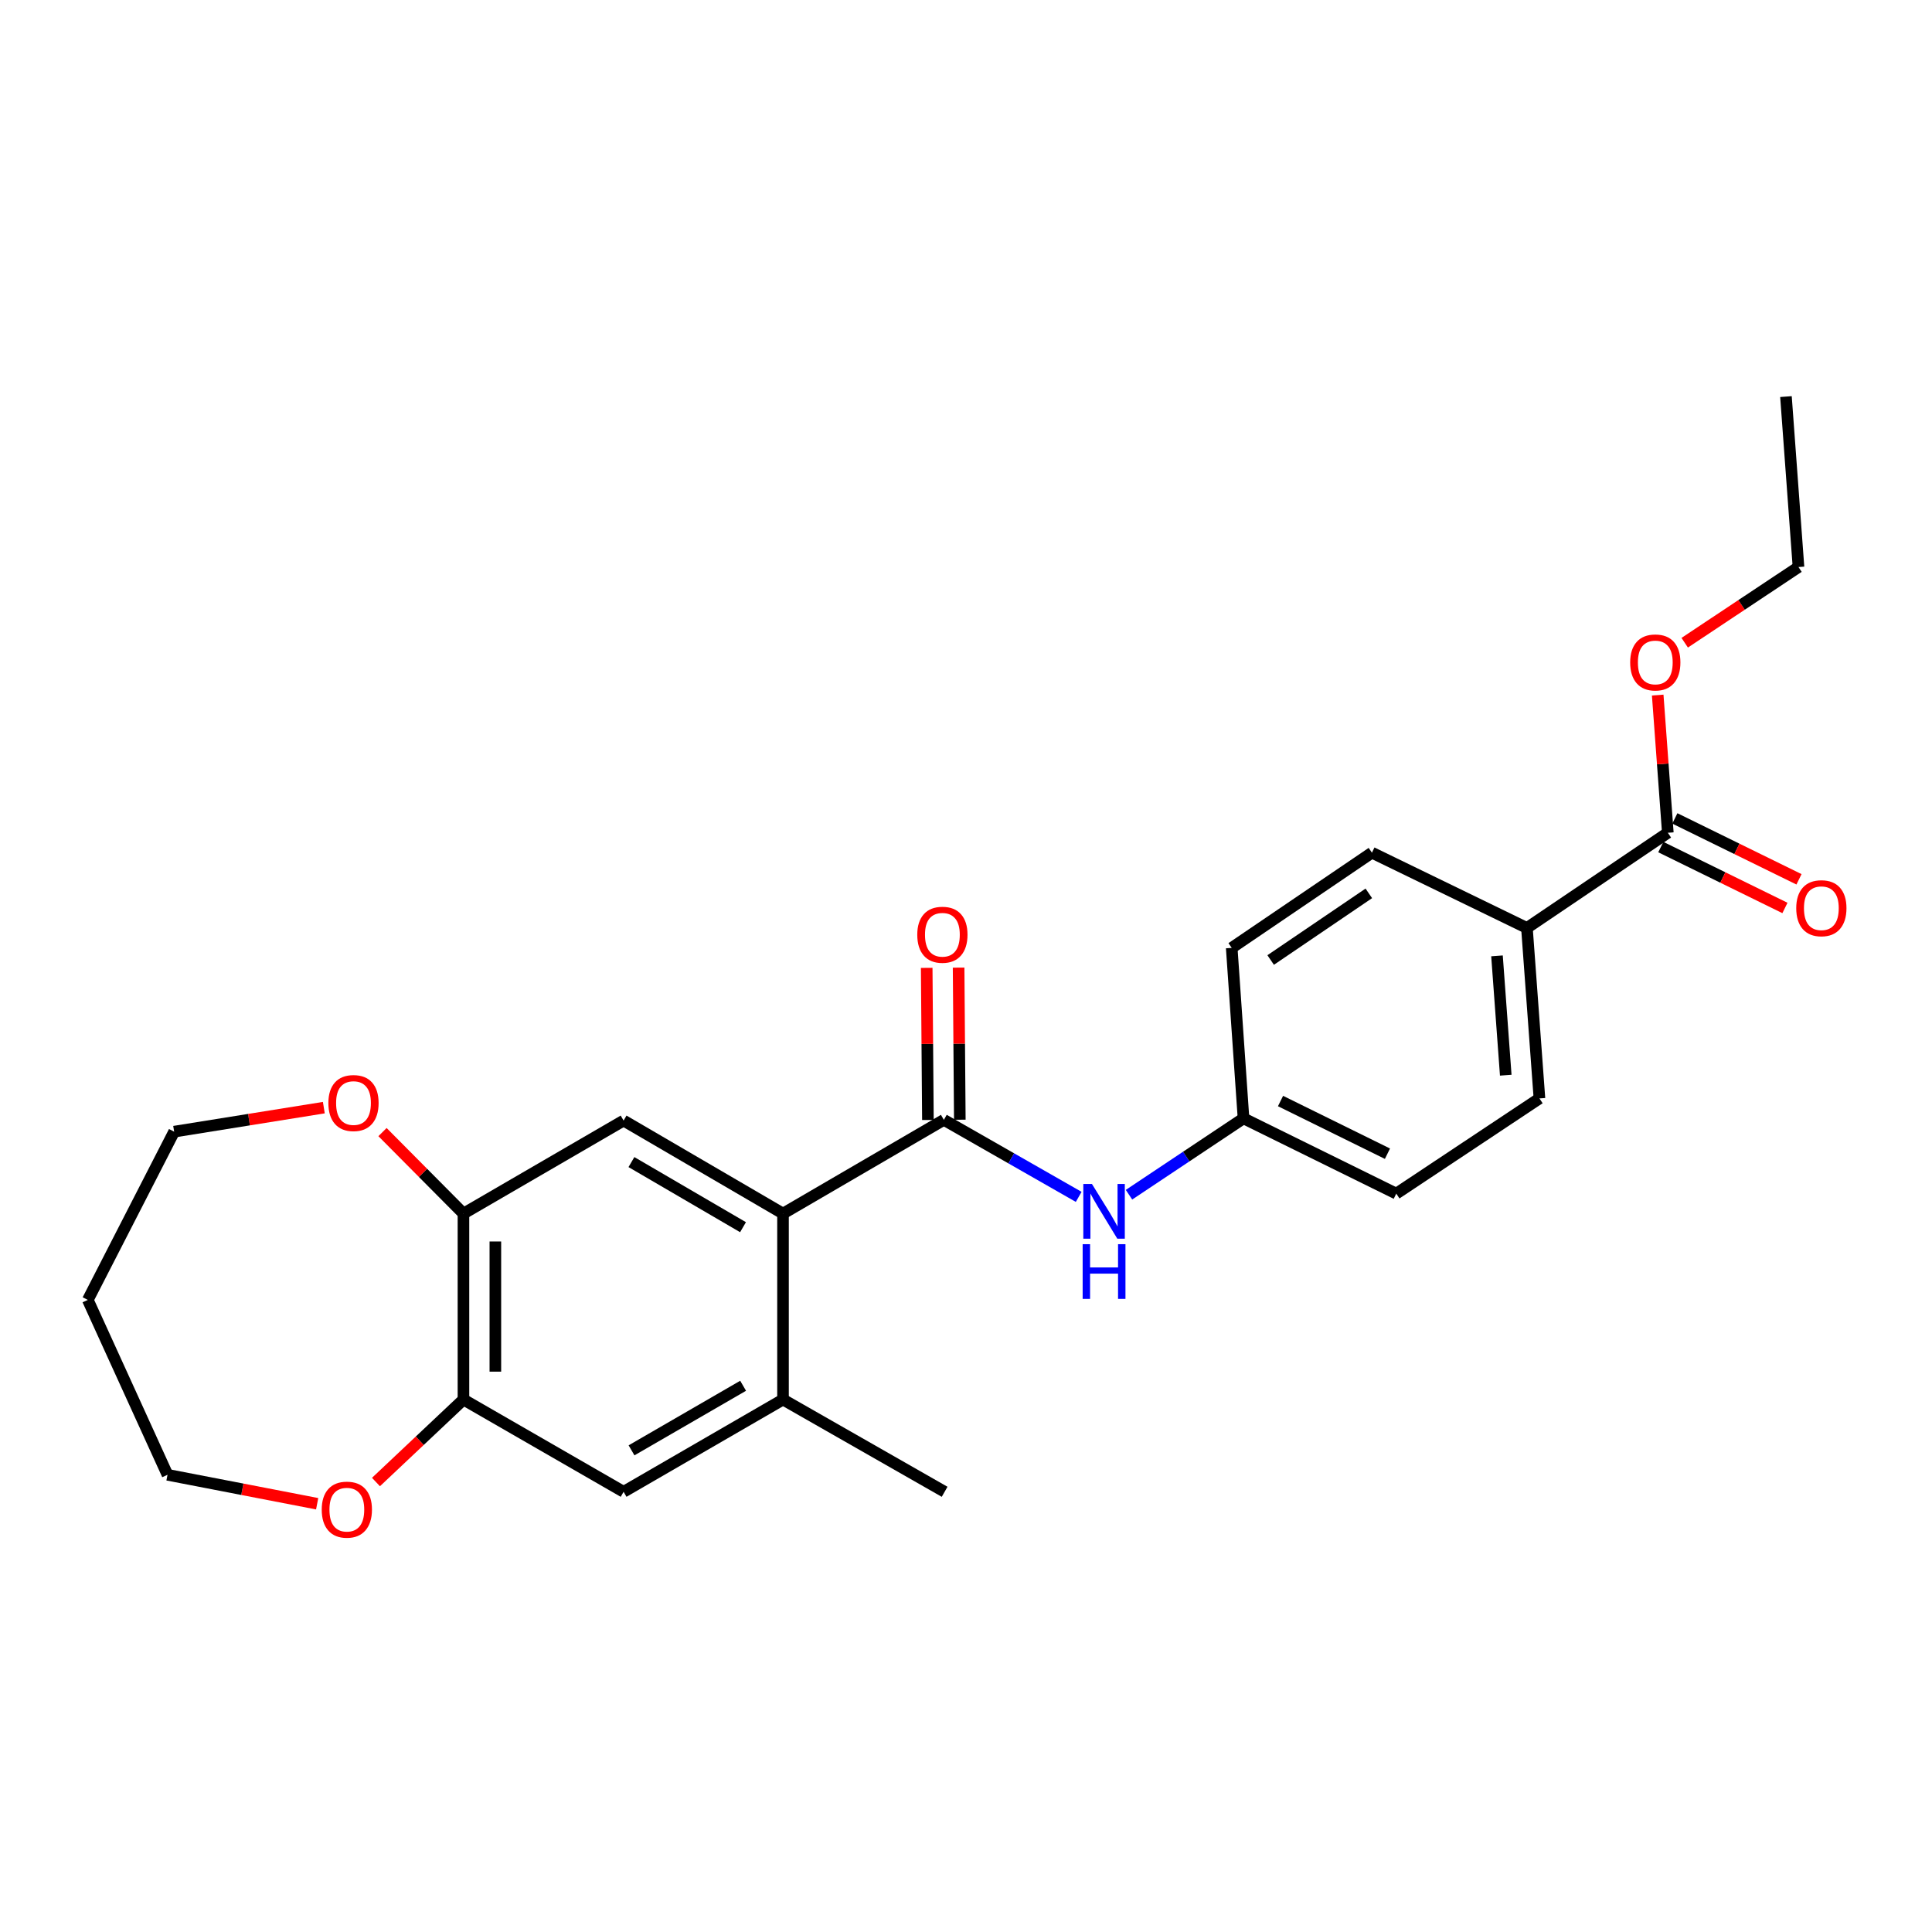 <?xml version='1.0' encoding='iso-8859-1'?>
<svg version='1.1' baseProfile='full'
              xmlns='http://www.w3.org/2000/svg'
                      xmlns:rdkit='http://www.rdkit.org/xml'
                      xmlns:xlink='http://www.w3.org/1999/xlink'
                  xml:space='preserve'
width='1000px' height='1000px' viewBox='0 0 1000 1000'>
<!-- END OF HEADER -->
<rect style='opacity:1.0;fill:#FFFFFF;stroke:none' width='1000' height='1000' x='0' y='0'> </rect>
<path class='bond-0' d='M 488.541,579.631 L 405.286,628.153' style='fill:none;fill-rule:evenodd;stroke:#000000;stroke-width:6px;stroke-linecap:butt;stroke-linejoin:miter;stroke-opacity:1' />
<path class='bond-4' d='M 488.541,579.631 L 523.436,599.564' style='fill:none;fill-rule:evenodd;stroke:#000000;stroke-width:6px;stroke-linecap:butt;stroke-linejoin:miter;stroke-opacity:1' />
<path class='bond-4' d='M 523.436,599.564 L 558.331,619.498' style='fill:none;fill-rule:evenodd;stroke:#0000FF;stroke-width:6px;stroke-linecap:butt;stroke-linejoin:miter;stroke-opacity:1' />
<path class='bond-9' d='M 496.798,579.565 L 496.485,540.199' style='fill:none;fill-rule:evenodd;stroke:#000000;stroke-width:6px;stroke-linecap:butt;stroke-linejoin:miter;stroke-opacity:1' />
<path class='bond-9' d='M 496.485,540.199 L 496.173,500.833' style='fill:none;fill-rule:evenodd;stroke:#FF0000;stroke-width:6px;stroke-linecap:butt;stroke-linejoin:miter;stroke-opacity:1' />
<path class='bond-9' d='M 480.285,579.696 L 479.972,540.33' style='fill:none;fill-rule:evenodd;stroke:#000000;stroke-width:6px;stroke-linecap:butt;stroke-linejoin:miter;stroke-opacity:1' />
<path class='bond-9' d='M 479.972,540.33 L 479.66,500.965' style='fill:none;fill-rule:evenodd;stroke:#FF0000;stroke-width:6px;stroke-linecap:butt;stroke-linejoin:miter;stroke-opacity:1' />
<path class='bond-1' d='M 405.286,628.153 L 322.773,580.007' style='fill:none;fill-rule:evenodd;stroke:#000000;stroke-width:6px;stroke-linecap:butt;stroke-linejoin:miter;stroke-opacity:1' />
<path class='bond-1' d='M 384.586,635.194 L 326.827,601.492' style='fill:none;fill-rule:evenodd;stroke:#000000;stroke-width:6px;stroke-linecap:butt;stroke-linejoin:miter;stroke-opacity:1' />
<path class='bond-2' d='M 405.286,628.153 L 405.286,724.4' style='fill:none;fill-rule:evenodd;stroke:#000000;stroke-width:6px;stroke-linecap:butt;stroke-linejoin:miter;stroke-opacity:1' />
<path class='bond-3' d='M 322.773,580.007 L 239.884,628.153' style='fill:none;fill-rule:evenodd;stroke:#000000;stroke-width:6px;stroke-linecap:butt;stroke-linejoin:miter;stroke-opacity:1' />
<path class='bond-7' d='M 405.286,724.4 L 322.773,772.151' style='fill:none;fill-rule:evenodd;stroke:#000000;stroke-width:6px;stroke-linecap:butt;stroke-linejoin:miter;stroke-opacity:1' />
<path class='bond-7' d='M 384.637,717.27 L 326.878,750.696' style='fill:none;fill-rule:evenodd;stroke:#000000;stroke-width:6px;stroke-linecap:butt;stroke-linejoin:miter;stroke-opacity:1' />
<path class='bond-20' d='M 405.286,724.4 L 488.936,772.151' style='fill:none;fill-rule:evenodd;stroke:#000000;stroke-width:6px;stroke-linecap:butt;stroke-linejoin:miter;stroke-opacity:1' />
<path class='bond-10' d='M 239.884,628.153 L 218.935,607.062' style='fill:none;fill-rule:evenodd;stroke:#000000;stroke-width:6px;stroke-linecap:butt;stroke-linejoin:miter;stroke-opacity:1' />
<path class='bond-10' d='M 218.935,607.062 L 197.986,585.972' style='fill:none;fill-rule:evenodd;stroke:#FF0000;stroke-width:6px;stroke-linecap:butt;stroke-linejoin:miter;stroke-opacity:1' />
<path class='bond-26' d='M 239.884,628.153 L 239.884,724.4' style='fill:none;fill-rule:evenodd;stroke:#000000;stroke-width:6px;stroke-linecap:butt;stroke-linejoin:miter;stroke-opacity:1' />
<path class='bond-26' d='M 256.397,642.59 L 256.397,709.963' style='fill:none;fill-rule:evenodd;stroke:#000000;stroke-width:6px;stroke-linecap:butt;stroke-linejoin:miter;stroke-opacity:1' />
<path class='bond-13' d='M 584.367,618.388 L 614.004,598.624' style='fill:none;fill-rule:evenodd;stroke:#0000FF;stroke-width:6px;stroke-linecap:butt;stroke-linejoin:miter;stroke-opacity:1' />
<path class='bond-13' d='M 614.004,598.624 L 643.641,578.86' style='fill:none;fill-rule:evenodd;stroke:#000000;stroke-width:6px;stroke-linecap:butt;stroke-linejoin:miter;stroke-opacity:1' />
<path class='bond-5' d='M 239.884,724.4 L 322.773,772.151' style='fill:none;fill-rule:evenodd;stroke:#000000;stroke-width:6px;stroke-linecap:butt;stroke-linejoin:miter;stroke-opacity:1' />
<path class='bond-11' d='M 239.884,724.4 L 217.242,745.747' style='fill:none;fill-rule:evenodd;stroke:#000000;stroke-width:6px;stroke-linecap:butt;stroke-linejoin:miter;stroke-opacity:1' />
<path class='bond-11' d='M 217.242,745.747 L 194.6,767.095' style='fill:none;fill-rule:evenodd;stroke:#FF0000;stroke-width:6px;stroke-linecap:butt;stroke-linejoin:miter;stroke-opacity:1' />
<path class='bond-6' d='M 863.262,431.027 L 790.336,480.311' style='fill:none;fill-rule:evenodd;stroke:#000000;stroke-width:6px;stroke-linecap:butt;stroke-linejoin:miter;stroke-opacity:1' />
<path class='bond-12' d='M 859.626,438.44 L 891.753,454.199' style='fill:none;fill-rule:evenodd;stroke:#000000;stroke-width:6px;stroke-linecap:butt;stroke-linejoin:miter;stroke-opacity:1' />
<path class='bond-12' d='M 891.753,454.199 L 923.88,469.958' style='fill:none;fill-rule:evenodd;stroke:#FF0000;stroke-width:6px;stroke-linecap:butt;stroke-linejoin:miter;stroke-opacity:1' />
<path class='bond-12' d='M 866.899,423.614 L 899.026,439.373' style='fill:none;fill-rule:evenodd;stroke:#000000;stroke-width:6px;stroke-linecap:butt;stroke-linejoin:miter;stroke-opacity:1' />
<path class='bond-12' d='M 899.026,439.373 L 931.153,455.133' style='fill:none;fill-rule:evenodd;stroke:#FF0000;stroke-width:6px;stroke-linecap:butt;stroke-linejoin:miter;stroke-opacity:1' />
<path class='bond-16' d='M 863.262,431.027 L 860.643,395.398' style='fill:none;fill-rule:evenodd;stroke:#000000;stroke-width:6px;stroke-linecap:butt;stroke-linejoin:miter;stroke-opacity:1' />
<path class='bond-16' d='M 860.643,395.398 L 858.024,359.77' style='fill:none;fill-rule:evenodd;stroke:#FF0000;stroke-width:6px;stroke-linecap:butt;stroke-linejoin:miter;stroke-opacity:1' />
<path class='bond-8' d='M 790.336,480.311 L 796.813,568.548' style='fill:none;fill-rule:evenodd;stroke:#000000;stroke-width:6px;stroke-linecap:butt;stroke-linejoin:miter;stroke-opacity:1' />
<path class='bond-8' d='M 774.839,494.755 L 779.373,556.521' style='fill:none;fill-rule:evenodd;stroke:#000000;stroke-width:6px;stroke-linecap:butt;stroke-linejoin:miter;stroke-opacity:1' />
<path class='bond-25' d='M 790.336,480.311 L 710.108,441.348' style='fill:none;fill-rule:evenodd;stroke:#000000;stroke-width:6px;stroke-linecap:butt;stroke-linejoin:miter;stroke-opacity:1' />
<path class='bond-21' d='M 167.616,573.313 L 128.875,579.527' style='fill:none;fill-rule:evenodd;stroke:#FF0000;stroke-width:6px;stroke-linecap:butt;stroke-linejoin:miter;stroke-opacity:1' />
<path class='bond-21' d='M 128.875,579.527 L 90.133,585.741' style='fill:none;fill-rule:evenodd;stroke:#000000;stroke-width:6px;stroke-linecap:butt;stroke-linejoin:miter;stroke-opacity:1' />
<path class='bond-22' d='M 164.163,778.336 L 125.432,770.844' style='fill:none;fill-rule:evenodd;stroke:#FF0000;stroke-width:6px;stroke-linecap:butt;stroke-linejoin:miter;stroke-opacity:1' />
<path class='bond-22' d='M 125.432,770.844 L 86.702,763.353' style='fill:none;fill-rule:evenodd;stroke:#000000;stroke-width:6px;stroke-linecap:butt;stroke-linejoin:miter;stroke-opacity:1' />
<path class='bond-17' d='M 643.641,578.86 L 637.531,490.632' style='fill:none;fill-rule:evenodd;stroke:#000000;stroke-width:6px;stroke-linecap:butt;stroke-linejoin:miter;stroke-opacity:1' />
<path class='bond-18' d='M 643.641,578.86 L 722.704,617.814' style='fill:none;fill-rule:evenodd;stroke:#000000;stroke-width:6px;stroke-linecap:butt;stroke-linejoin:miter;stroke-opacity:1' />
<path class='bond-18' d='M 662.799,569.89 L 718.143,597.157' style='fill:none;fill-rule:evenodd;stroke:#000000;stroke-width:6px;stroke-linecap:butt;stroke-linejoin:miter;stroke-opacity:1' />
<path class='bond-14' d='M 796.813,568.548 L 722.704,617.814' style='fill:none;fill-rule:evenodd;stroke:#000000;stroke-width:6px;stroke-linecap:butt;stroke-linejoin:miter;stroke-opacity:1' />
<path class='bond-15' d='M 710.108,441.348 L 637.531,490.632' style='fill:none;fill-rule:evenodd;stroke:#000000;stroke-width:6px;stroke-linecap:butt;stroke-linejoin:miter;stroke-opacity:1' />
<path class='bond-15' d='M 708.498,462.402 L 657.694,496.9' style='fill:none;fill-rule:evenodd;stroke:#000000;stroke-width:6px;stroke-linecap:butt;stroke-linejoin:miter;stroke-opacity:1' />
<path class='bond-23' d='M 872.001,332.673 L 901.448,313.089' style='fill:none;fill-rule:evenodd;stroke:#FF0000;stroke-width:6px;stroke-linecap:butt;stroke-linejoin:miter;stroke-opacity:1' />
<path class='bond-23' d='M 901.448,313.089 L 930.895,293.505' style='fill:none;fill-rule:evenodd;stroke:#000000;stroke-width:6px;stroke-linecap:butt;stroke-linejoin:miter;stroke-opacity:1' />
<path class='bond-19' d='M 45.455,672.831 L 90.133,585.741' style='fill:none;fill-rule:evenodd;stroke:#000000;stroke-width:6px;stroke-linecap:butt;stroke-linejoin:miter;stroke-opacity:1' />
<path class='bond-27' d='M 45.455,672.831 L 86.702,763.353' style='fill:none;fill-rule:evenodd;stroke:#000000;stroke-width:6px;stroke-linecap:butt;stroke-linejoin:miter;stroke-opacity:1' />
<path class='bond-24' d='M 930.895,293.505 L 924.408,205.277' style='fill:none;fill-rule:evenodd;stroke:#000000;stroke-width:6px;stroke-linecap:butt;stroke-linejoin:miter;stroke-opacity:1' />
<path  class='atom-5' d='M 565.198 612.837
L 574.478 627.837
Q 575.398 629.317, 576.878 631.997
Q 578.358 634.677, 578.438 634.837
L 578.438 612.837
L 582.198 612.837
L 582.198 641.157
L 578.318 641.157
L 568.358 624.757
Q 567.198 622.837, 565.958 620.637
Q 564.758 618.437, 564.398 617.757
L 564.398 641.157
L 560.718 641.157
L 560.718 612.837
L 565.198 612.837
' fill='#0000FF'/>
<path  class='atom-5' d='M 560.378 643.989
L 564.218 643.989
L 564.218 656.029
L 578.698 656.029
L 578.698 643.989
L 582.538 643.989
L 582.538 672.309
L 578.698 672.309
L 578.698 659.229
L 564.218 659.229
L 564.218 672.309
L 560.378 672.309
L 560.378 643.989
' fill='#0000FF'/>
<path  class='atom-10' d='M 474.78 483.822
Q 474.78 477.022, 478.14 473.222
Q 481.5 469.422, 487.78 469.422
Q 494.06 469.422, 497.42 473.222
Q 500.78 477.022, 500.78 483.822
Q 500.78 490.702, 497.38 494.622
Q 493.98 498.502, 487.78 498.502
Q 481.54 498.502, 478.14 494.622
Q 474.78 490.742, 474.78 483.822
M 487.78 495.302
Q 492.1 495.302, 494.42 492.422
Q 496.78 489.502, 496.78 483.822
Q 496.78 478.262, 494.42 475.462
Q 492.1 472.622, 487.78 472.622
Q 483.46 472.622, 481.1 475.422
Q 478.78 478.222, 478.78 483.822
Q 478.78 489.542, 481.1 492.422
Q 483.46 495.302, 487.78 495.302
' fill='#FF0000'/>
<path  class='atom-11' d='M 169.967 570.931
Q 169.967 564.131, 173.327 560.331
Q 176.687 556.531, 182.967 556.531
Q 189.247 556.531, 192.607 560.331
Q 195.967 564.131, 195.967 570.931
Q 195.967 577.811, 192.567 581.731
Q 189.167 585.611, 182.967 585.611
Q 176.727 585.611, 173.327 581.731
Q 169.967 577.851, 169.967 570.931
M 182.967 582.411
Q 187.287 582.411, 189.607 579.531
Q 191.967 576.611, 191.967 570.931
Q 191.967 565.371, 189.607 562.571
Q 187.287 559.731, 182.967 559.731
Q 178.647 559.731, 176.287 562.531
Q 173.967 565.331, 173.967 570.931
Q 173.967 576.651, 176.287 579.531
Q 178.647 582.411, 182.967 582.411
' fill='#FF0000'/>
<path  class='atom-12' d='M 166.526 781.387
Q 166.526 774.587, 169.886 770.787
Q 173.246 766.987, 179.526 766.987
Q 185.806 766.987, 189.166 770.787
Q 192.526 774.587, 192.526 781.387
Q 192.526 788.267, 189.126 792.187
Q 185.726 796.067, 179.526 796.067
Q 173.286 796.067, 169.886 792.187
Q 166.526 788.307, 166.526 781.387
M 179.526 792.867
Q 183.846 792.867, 186.166 789.987
Q 188.526 787.067, 188.526 781.387
Q 188.526 775.827, 186.166 773.027
Q 183.846 770.187, 179.526 770.187
Q 175.206 770.187, 172.846 772.987
Q 170.526 775.787, 170.526 781.387
Q 170.526 787.107, 172.846 789.987
Q 175.206 792.867, 179.526 792.867
' fill='#FF0000'/>
<path  class='atom-13' d='M 929.729 470.088
Q 929.729 463.288, 933.089 459.488
Q 936.449 455.688, 942.729 455.688
Q 949.009 455.688, 952.369 459.488
Q 955.729 463.288, 955.729 470.088
Q 955.729 476.968, 952.329 480.888
Q 948.929 484.768, 942.729 484.768
Q 936.489 484.768, 933.089 480.888
Q 929.729 477.008, 929.729 470.088
M 942.729 481.568
Q 947.049 481.568, 949.369 478.688
Q 951.729 475.768, 951.729 470.088
Q 951.729 464.528, 949.369 461.728
Q 947.049 458.888, 942.729 458.888
Q 938.409 458.888, 936.049 461.688
Q 933.729 464.488, 933.729 470.088
Q 933.729 475.808, 936.049 478.688
Q 938.409 481.568, 942.729 481.568
' fill='#FF0000'/>
<path  class='atom-17' d='M 843.776 342.878
Q 843.776 336.078, 847.136 332.278
Q 850.496 328.478, 856.776 328.478
Q 863.056 328.478, 866.416 332.278
Q 869.776 336.078, 869.776 342.878
Q 869.776 349.758, 866.376 353.678
Q 862.976 357.558, 856.776 357.558
Q 850.536 357.558, 847.136 353.678
Q 843.776 349.798, 843.776 342.878
M 856.776 354.358
Q 861.096 354.358, 863.416 351.478
Q 865.776 348.558, 865.776 342.878
Q 865.776 337.318, 863.416 334.518
Q 861.096 331.678, 856.776 331.678
Q 852.456 331.678, 850.096 334.478
Q 847.776 337.278, 847.776 342.878
Q 847.776 348.598, 850.096 351.478
Q 852.456 354.358, 856.776 354.358
' fill='#FF0000'/>
</svg>
